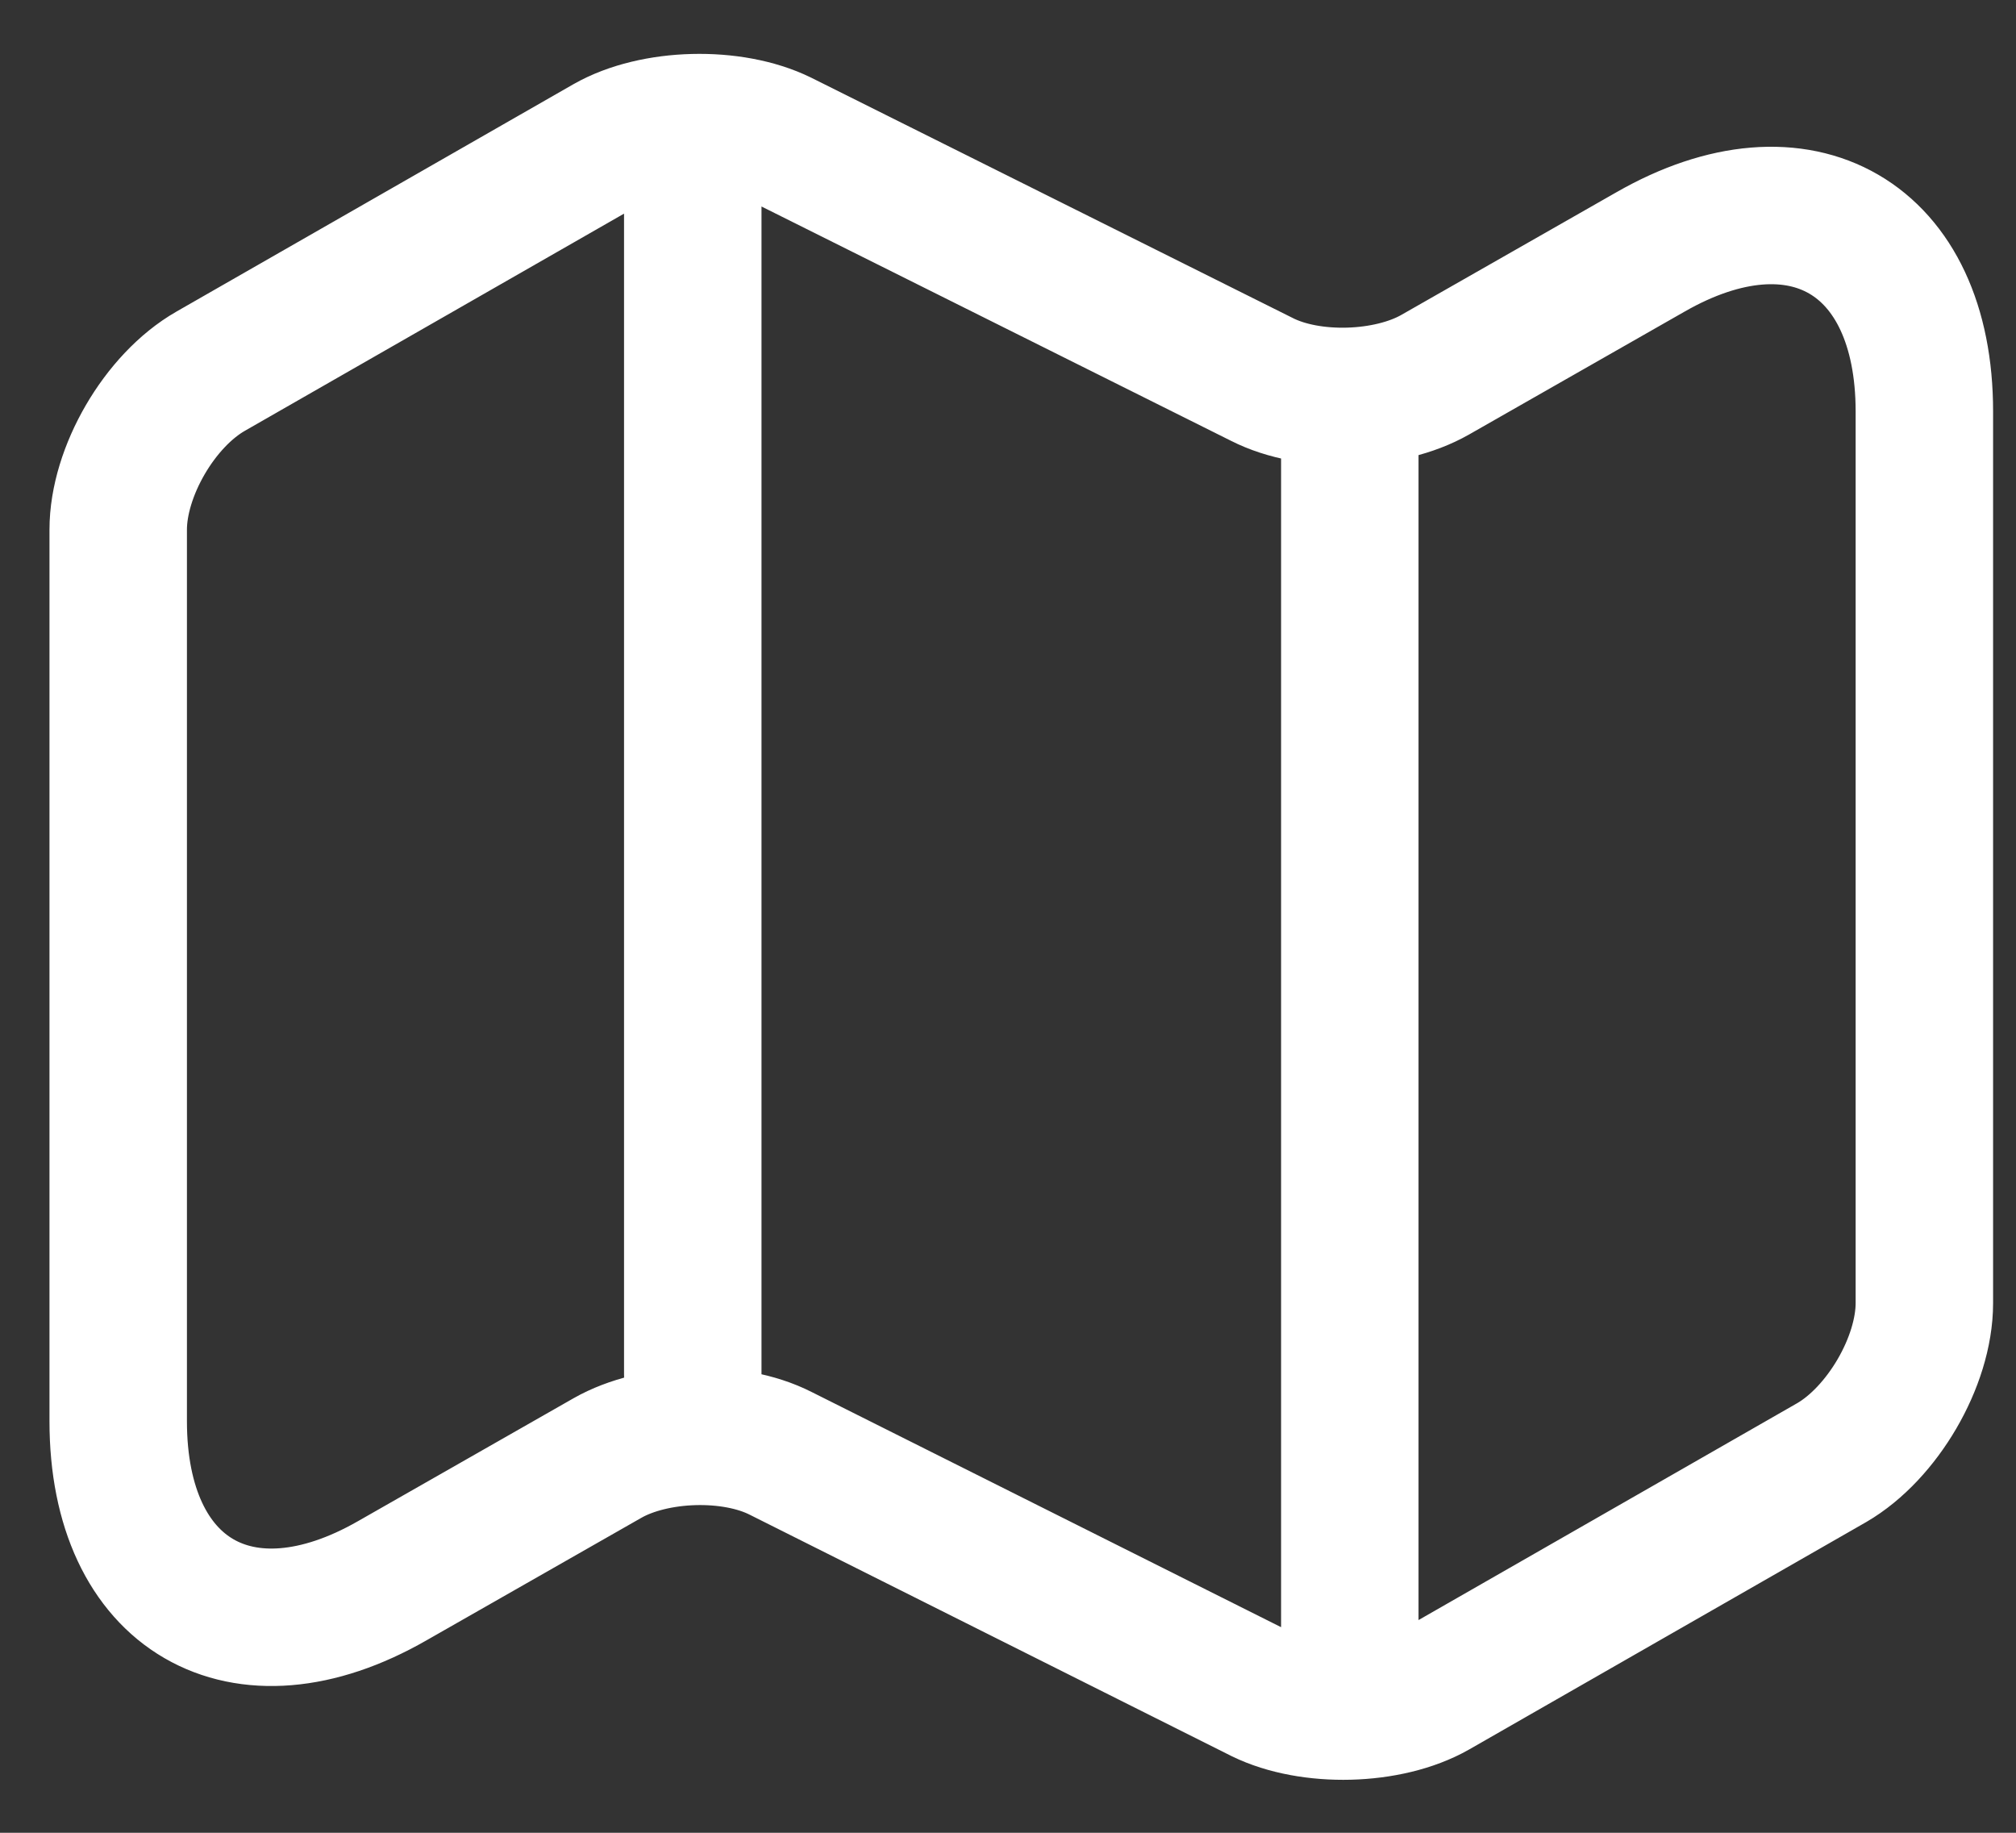 <svg width="22" height="20" viewBox="0 0 22 20" fill="none" xmlns="http://www.w3.org/2000/svg">
<rect x="0" y="0" width="22" height="20" fill="#333333" stroke="none"/>
<path d="M7.56 2V15M14.73 4.62V18M1.29 5.78V15.51C1.29 17.41 2.64 18.19 4.28 17.25L6.63 15.91C7.14 15.62 7.99 15.59 8.52 15.86L13.77 18.49C14.3 18.75 15.15 18.73 15.66 18.44L19.99 15.96C20.54 15.64 21 14.86 21 14.22V4.49C21 2.59 19.65 1.81 18.01 2.75L15.66 4.09C15.15 4.38 14.3 4.41 13.77 4.14L8.52 1.52C7.99 1.26 7.14 1.28 6.63 1.57L2.3 4.05C1.74 4.37 1.29 5.15 1.29 5.78Z" stroke="white" stroke-width="1.5" stroke-linecap="round" stroke-linejoin="round"/>
</svg>
